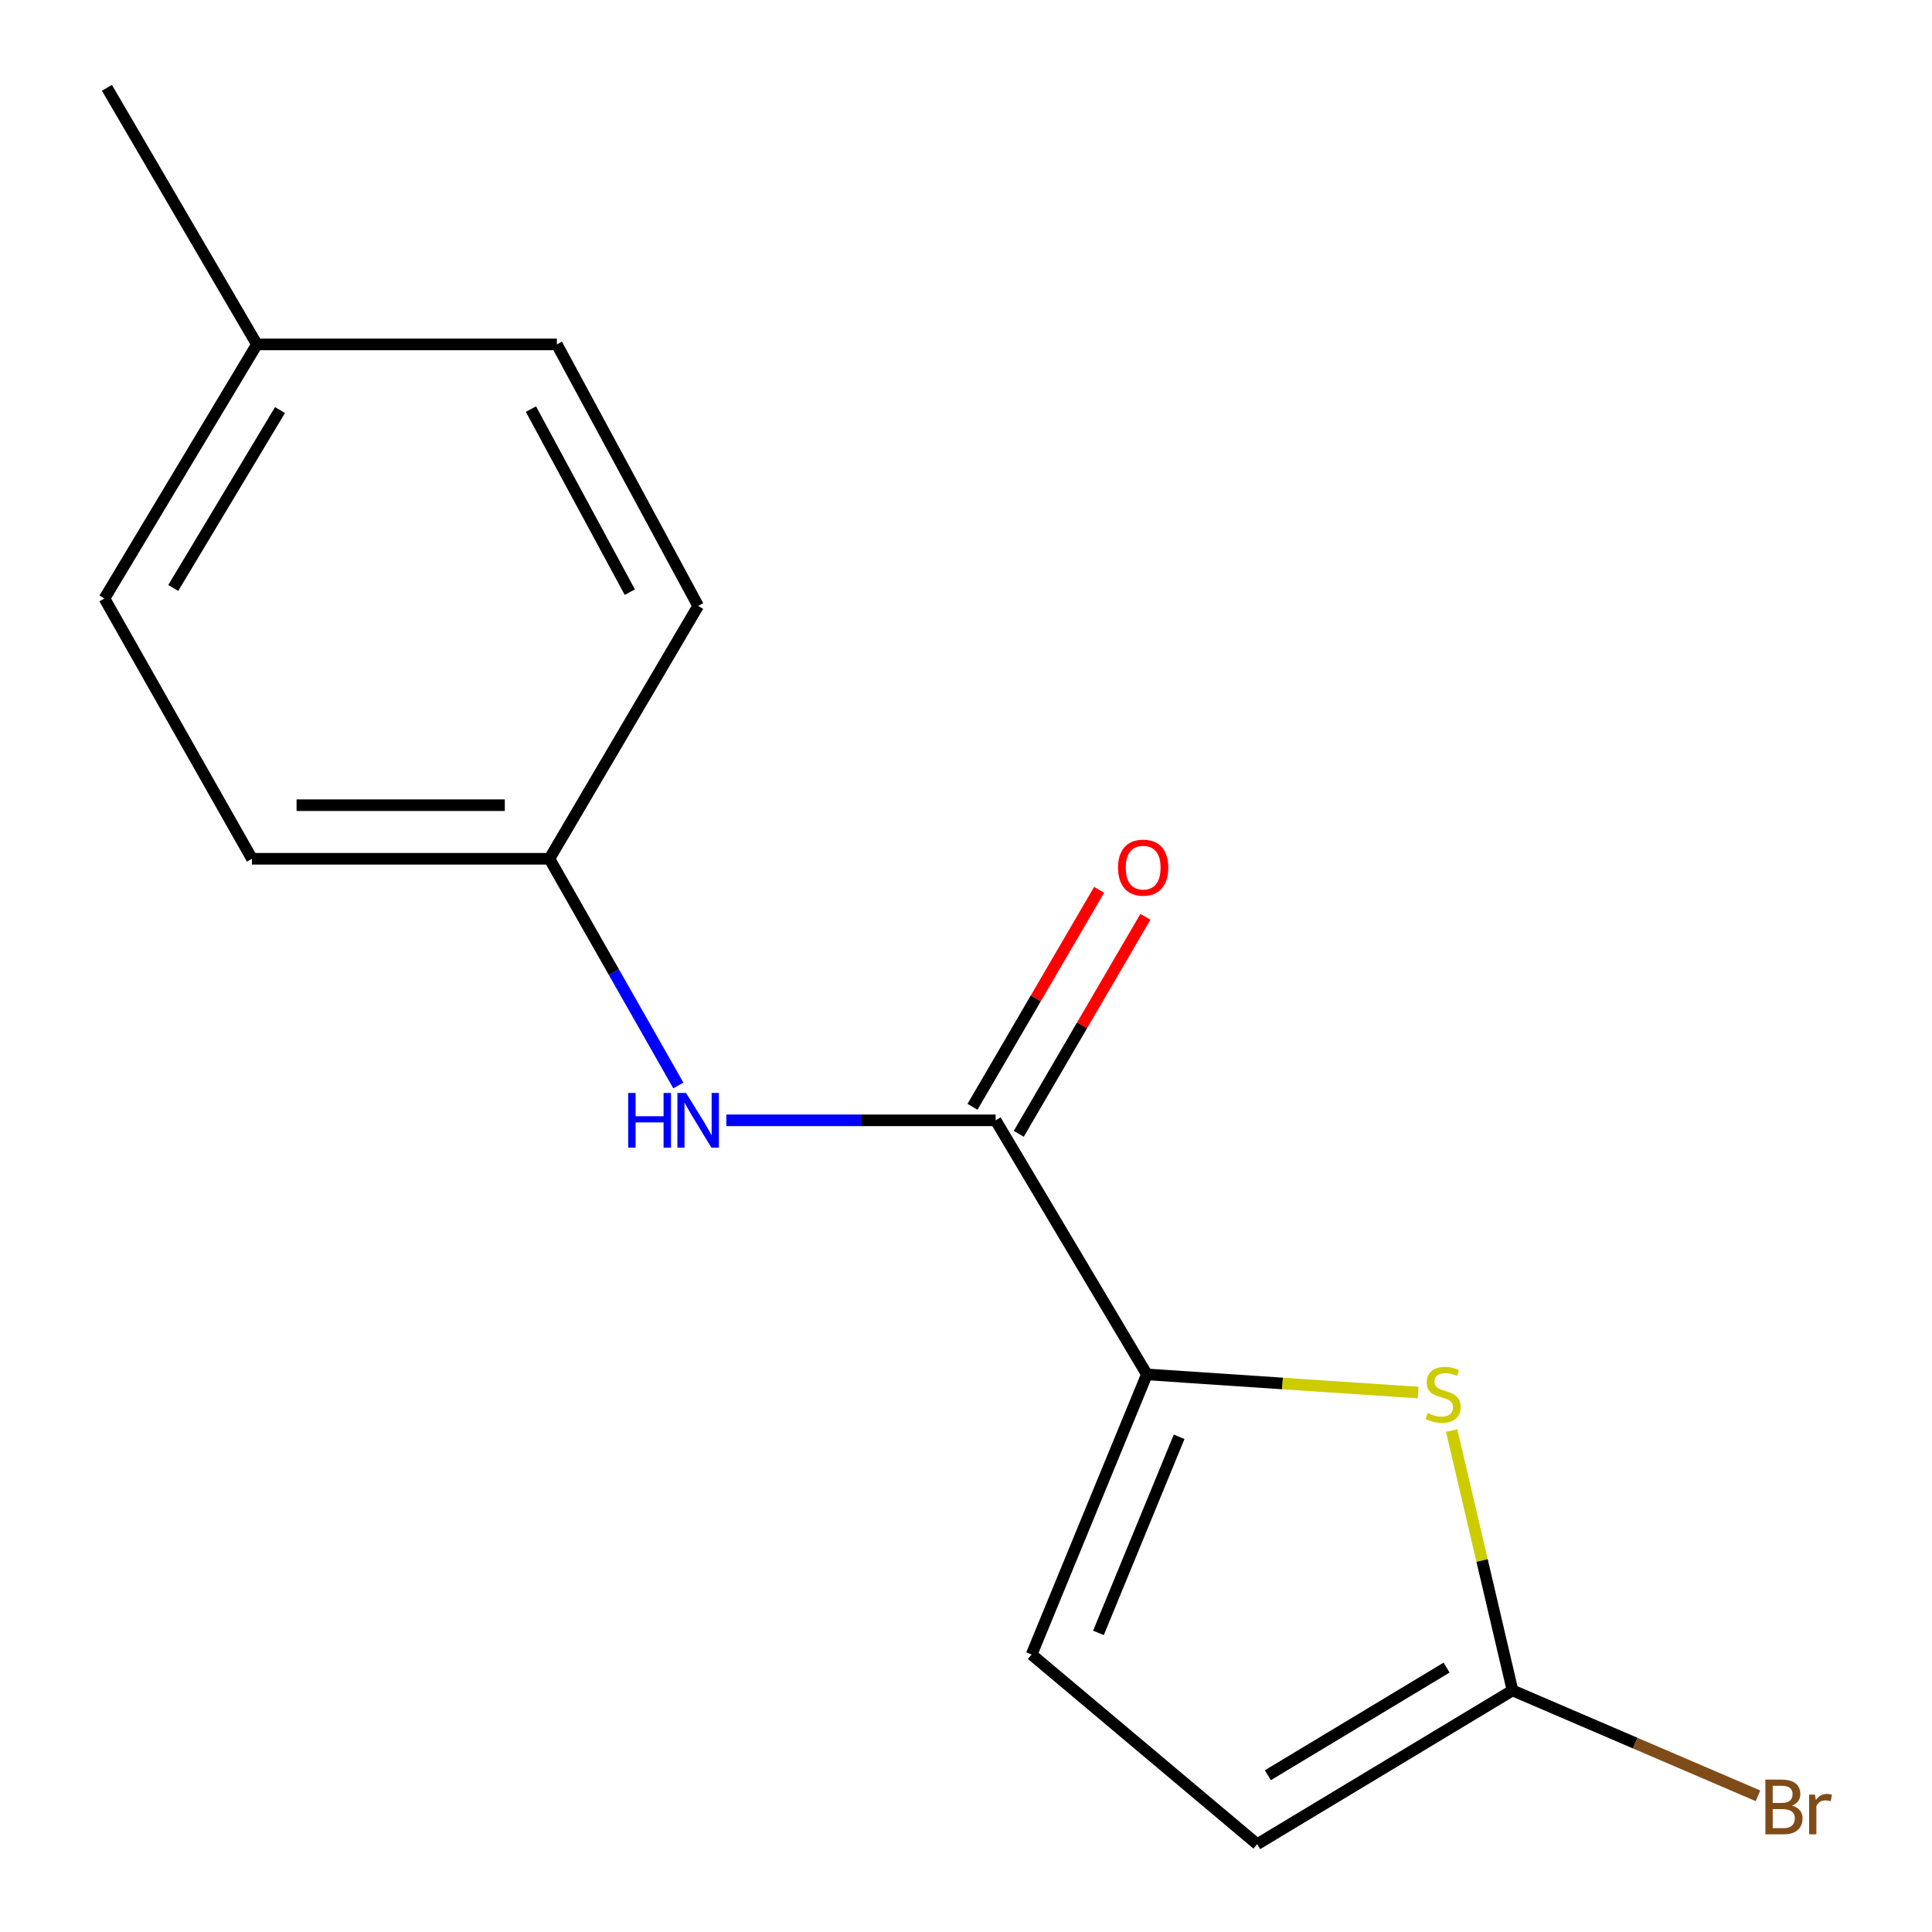 <?xml version='1.0' encoding='iso-8859-1'?>
<svg version='1.1' baseProfile='full'
              xmlns='http://www.w3.org/2000/svg'
                      xmlns:rdkit='http://www.rdkit.org/xml'
                      xmlns:xlink='http://www.w3.org/1999/xlink'
                  xml:space='preserve'
width='1000px' height='1000px' viewBox='0 0 1000 1000'>
<!-- END OF HEADER -->
<rect style='opacity:1.0;fill:#FFFFFF;stroke:none' width='1000' height='1000' x='0' y='0'> </rect>
<path class='bond-0' d='M 593.628,711.39 L 663.831,716.088' style='fill:none;fill-rule:evenodd;stroke:#000000;stroke-width:6px;stroke-linecap:butt;stroke-linejoin:miter;stroke-opacity:1' />
<path class='bond-0' d='M 663.831,716.088 L 734.034,720.785' style='fill:none;fill-rule:evenodd;stroke:#CCCC00;stroke-width:6px;stroke-linecap:butt;stroke-linejoin:miter;stroke-opacity:1' />
<path class='bond-1' d='M 593.628,711.39 L 515.338,579.876' style='fill:none;fill-rule:evenodd;stroke:#000000;stroke-width:6px;stroke-linecap:butt;stroke-linejoin:miter;stroke-opacity:1' />
<path class='bond-3' d='M 593.628,711.39 L 533.963,856.384' style='fill:none;fill-rule:evenodd;stroke:#000000;stroke-width:6px;stroke-linecap:butt;stroke-linejoin:miter;stroke-opacity:1' />
<path class='bond-3' d='M 610.321,743.691 L 568.556,845.187' style='fill:none;fill-rule:evenodd;stroke:#000000;stroke-width:6px;stroke-linecap:butt;stroke-linejoin:miter;stroke-opacity:1' />
<path class='bond-2' d='M 751.365,740.466 L 767.122,807.714' style='fill:none;fill-rule:evenodd;stroke:#CCCC00;stroke-width:6px;stroke-linecap:butt;stroke-linejoin:miter;stroke-opacity:1' />
<path class='bond-2' d='M 767.122,807.714 L 782.88,874.962' style='fill:none;fill-rule:evenodd;stroke:#000000;stroke-width:6px;stroke-linecap:butt;stroke-linejoin:miter;stroke-opacity:1' />
<path class='bond-4' d='M 515.338,579.876 L 445.646,579.876' style='fill:none;fill-rule:evenodd;stroke:#000000;stroke-width:6px;stroke-linecap:butt;stroke-linejoin:miter;stroke-opacity:1' />
<path class='bond-4' d='M 445.646,579.876 L 375.953,579.876' style='fill:none;fill-rule:evenodd;stroke:#0000FF;stroke-width:6px;stroke-linecap:butt;stroke-linejoin:miter;stroke-opacity:1' />
<path class='bond-6' d='M 527.313,586.864 L 560.084,530.704' style='fill:none;fill-rule:evenodd;stroke:#000000;stroke-width:6px;stroke-linecap:butt;stroke-linejoin:miter;stroke-opacity:1' />
<path class='bond-6' d='M 560.084,530.704 L 592.854,474.544' style='fill:none;fill-rule:evenodd;stroke:#FF0000;stroke-width:6px;stroke-linecap:butt;stroke-linejoin:miter;stroke-opacity:1' />
<path class='bond-6' d='M 503.363,572.888 L 536.134,516.729' style='fill:none;fill-rule:evenodd;stroke:#000000;stroke-width:6px;stroke-linecap:butt;stroke-linejoin:miter;stroke-opacity:1' />
<path class='bond-6' d='M 536.134,516.729 L 568.904,460.569' style='fill:none;fill-rule:evenodd;stroke:#FF0000;stroke-width:6px;stroke-linecap:butt;stroke-linejoin:miter;stroke-opacity:1' />
<path class='bond-8' d='M 782.88,874.962 L 846.407,902.24' style='fill:none;fill-rule:evenodd;stroke:#000000;stroke-width:6px;stroke-linecap:butt;stroke-linejoin:miter;stroke-opacity:1' />
<path class='bond-8' d='M 846.407,902.24 L 909.933,929.517' style='fill:none;fill-rule:evenodd;stroke:#7F4C19;stroke-width:6px;stroke-linecap:butt;stroke-linejoin:miter;stroke-opacity:1' />
<path class='bond-15' d='M 782.88,874.962 L 650.719,954.545' style='fill:none;fill-rule:evenodd;stroke:#000000;stroke-width:6px;stroke-linecap:butt;stroke-linejoin:miter;stroke-opacity:1' />
<path class='bond-15' d='M 748.752,863.145 L 656.239,918.853' style='fill:none;fill-rule:evenodd;stroke:#000000;stroke-width:6px;stroke-linecap:butt;stroke-linejoin:miter;stroke-opacity:1' />
<path class='bond-5' d='M 533.963,856.384 L 650.719,954.545' style='fill:none;fill-rule:evenodd;stroke:#000000;stroke-width:6px;stroke-linecap:butt;stroke-linejoin:miter;stroke-opacity:1' />
<path class='bond-7' d='M 351.098,561.822 L 317.741,503.159' style='fill:none;fill-rule:evenodd;stroke:#0000FF;stroke-width:6px;stroke-linecap:butt;stroke-linejoin:miter;stroke-opacity:1' />
<path class='bond-7' d='M 317.741,503.159 L 284.384,444.495' style='fill:none;fill-rule:evenodd;stroke:#000000;stroke-width:6px;stroke-linecap:butt;stroke-linejoin:miter;stroke-opacity:1' />
<path class='bond-10' d='M 284.384,444.495 L 361.363,313.628' style='fill:none;fill-rule:evenodd;stroke:#000000;stroke-width:6px;stroke-linecap:butt;stroke-linejoin:miter;stroke-opacity:1' />
<path class='bond-11' d='M 284.384,444.495 L 130.409,444.495' style='fill:none;fill-rule:evenodd;stroke:#000000;stroke-width:6px;stroke-linecap:butt;stroke-linejoin:miter;stroke-opacity:1' />
<path class='bond-11' d='M 261.288,416.766 L 153.505,416.766' style='fill:none;fill-rule:evenodd;stroke:#000000;stroke-width:6px;stroke-linecap:butt;stroke-linejoin:miter;stroke-opacity:1' />
<path class='bond-9' d='M 132.982,178.263 L 54.061,309.777' style='fill:none;fill-rule:evenodd;stroke:#000000;stroke-width:6px;stroke-linecap:butt;stroke-linejoin:miter;stroke-opacity:1' />
<path class='bond-9' d='M 144.92,212.258 L 89.676,304.318' style='fill:none;fill-rule:evenodd;stroke:#000000;stroke-width:6px;stroke-linecap:butt;stroke-linejoin:miter;stroke-opacity:1' />
<path class='bond-14' d='M 132.982,178.263 L 55.34,45.455' style='fill:none;fill-rule:evenodd;stroke:#000000;stroke-width:6px;stroke-linecap:butt;stroke-linejoin:miter;stroke-opacity:1' />
<path class='bond-16' d='M 132.982,178.263 L 288.235,178.263' style='fill:none;fill-rule:evenodd;stroke:#000000;stroke-width:6px;stroke-linecap:butt;stroke-linejoin:miter;stroke-opacity:1' />
<path class='bond-13' d='M 361.363,313.628 L 288.235,178.263' style='fill:none;fill-rule:evenodd;stroke:#000000;stroke-width:6px;stroke-linecap:butt;stroke-linejoin:miter;stroke-opacity:1' />
<path class='bond-13' d='M 325.997,306.503 L 274.807,211.747' style='fill:none;fill-rule:evenodd;stroke:#000000;stroke-width:6px;stroke-linecap:butt;stroke-linejoin:miter;stroke-opacity:1' />
<path class='bond-12' d='M 130.409,444.495 L 54.061,309.777' style='fill:none;fill-rule:evenodd;stroke:#000000;stroke-width:6px;stroke-linecap:butt;stroke-linejoin:miter;stroke-opacity:1' />
<path  class='atom-1' d='M 738.955 731.37
Q 739.275 731.49, 740.595 732.05
Q 741.915 732.61, 743.355 732.97
Q 744.835 733.29, 746.275 733.29
Q 748.955 733.29, 750.515 732.01
Q 752.075 730.69, 752.075 728.41
Q 752.075 726.85, 751.275 725.89
Q 750.515 724.93, 749.315 724.41
Q 748.115 723.89, 746.115 723.29
Q 743.595 722.53, 742.075 721.81
Q 740.595 721.09, 739.515 719.57
Q 738.475 718.05, 738.475 715.49
Q 738.475 711.93, 740.875 709.73
Q 743.315 707.53, 748.115 707.53
Q 751.395 707.53, 755.115 709.09
L 754.195 712.17
Q 750.795 710.77, 748.235 710.77
Q 745.475 710.77, 743.955 711.93
Q 742.435 713.05, 742.475 715.01
Q 742.475 716.53, 743.235 717.45
Q 744.035 718.37, 745.155 718.89
Q 746.315 719.41, 748.235 720.01
Q 750.795 720.81, 752.315 721.61
Q 753.835 722.41, 754.915 724.05
Q 756.035 725.65, 756.035 728.41
Q 756.035 732.33, 753.395 734.45
Q 750.795 736.53, 746.435 736.53
Q 743.915 736.53, 741.995 735.97
Q 740.115 735.45, 737.875 734.53
L 738.955 731.37
' fill='#CCCC00'/>
<path  class='atom-5' d='M 325.143 565.716
L 328.983 565.716
L 328.983 577.756
L 343.463 577.756
L 343.463 565.716
L 347.303 565.716
L 347.303 594.036
L 343.463 594.036
L 343.463 580.956
L 328.983 580.956
L 328.983 594.036
L 325.143 594.036
L 325.143 565.716
' fill='#0000FF'/>
<path  class='atom-5' d='M 355.103 565.716
L 364.383 580.716
Q 365.303 582.196, 366.783 584.876
Q 368.263 587.556, 368.343 587.716
L 368.343 565.716
L 372.103 565.716
L 372.103 594.036
L 368.223 594.036
L 358.263 577.636
Q 357.103 575.716, 355.863 573.516
Q 354.663 571.316, 354.303 570.636
L 354.303 594.036
L 350.623 594.036
L 350.623 565.716
L 355.103 565.716
' fill='#0000FF'/>
<path  class='atom-7' d='M 578.702 449.089
Q 578.702 442.289, 582.062 438.489
Q 585.422 434.689, 591.702 434.689
Q 597.982 434.689, 601.342 438.489
Q 604.702 442.289, 604.702 449.089
Q 604.702 455.969, 601.302 459.889
Q 597.902 463.769, 591.702 463.769
Q 585.462 463.769, 582.062 459.889
Q 578.702 456.009, 578.702 449.089
M 591.702 460.569
Q 596.022 460.569, 598.342 457.689
Q 600.702 454.769, 600.702 449.089
Q 600.702 443.529, 598.342 440.729
Q 596.022 437.889, 591.702 437.889
Q 587.382 437.889, 585.022 440.689
Q 582.702 443.489, 582.702 449.089
Q 582.702 454.809, 585.022 457.689
Q 587.382 460.569, 591.702 460.569
' fill='#FF0000'/>
<path  class='atom-9' d='M 927.516 934.569
Q 930.236 935.329, 931.596 937.009
Q 932.996 938.649, 932.996 941.089
Q 932.996 945.009, 930.476 947.249
Q 927.996 949.449, 923.276 949.449
L 913.756 949.449
L 913.756 921.129
L 922.116 921.129
Q 926.956 921.129, 929.396 923.089
Q 931.836 925.049, 931.836 928.649
Q 931.836 932.929, 927.516 934.569
M 917.556 924.329
L 917.556 933.209
L 922.116 933.209
Q 924.916 933.209, 926.356 932.089
Q 927.836 930.929, 927.836 928.649
Q 927.836 924.329, 922.116 924.329
L 917.556 924.329
M 923.276 946.249
Q 926.036 946.249, 927.516 944.929
Q 928.996 943.609, 928.996 941.089
Q 928.996 938.769, 927.356 937.609
Q 925.756 936.409, 922.676 936.409
L 917.556 936.409
L 917.556 946.249
L 923.276 946.249
' fill='#7F4C19'/>
<path  class='atom-9' d='M 939.436 928.889
L 939.876 931.729
Q 942.036 928.529, 945.556 928.529
Q 946.676 928.529, 948.196 928.929
L 947.596 932.289
Q 945.876 931.889, 944.916 931.889
Q 943.236 931.889, 942.116 932.569
Q 941.036 933.209, 940.156 934.769
L 940.156 949.449
L 936.396 949.449
L 936.396 928.889
L 939.436 928.889
' fill='#7F4C19'/>
</svg>
